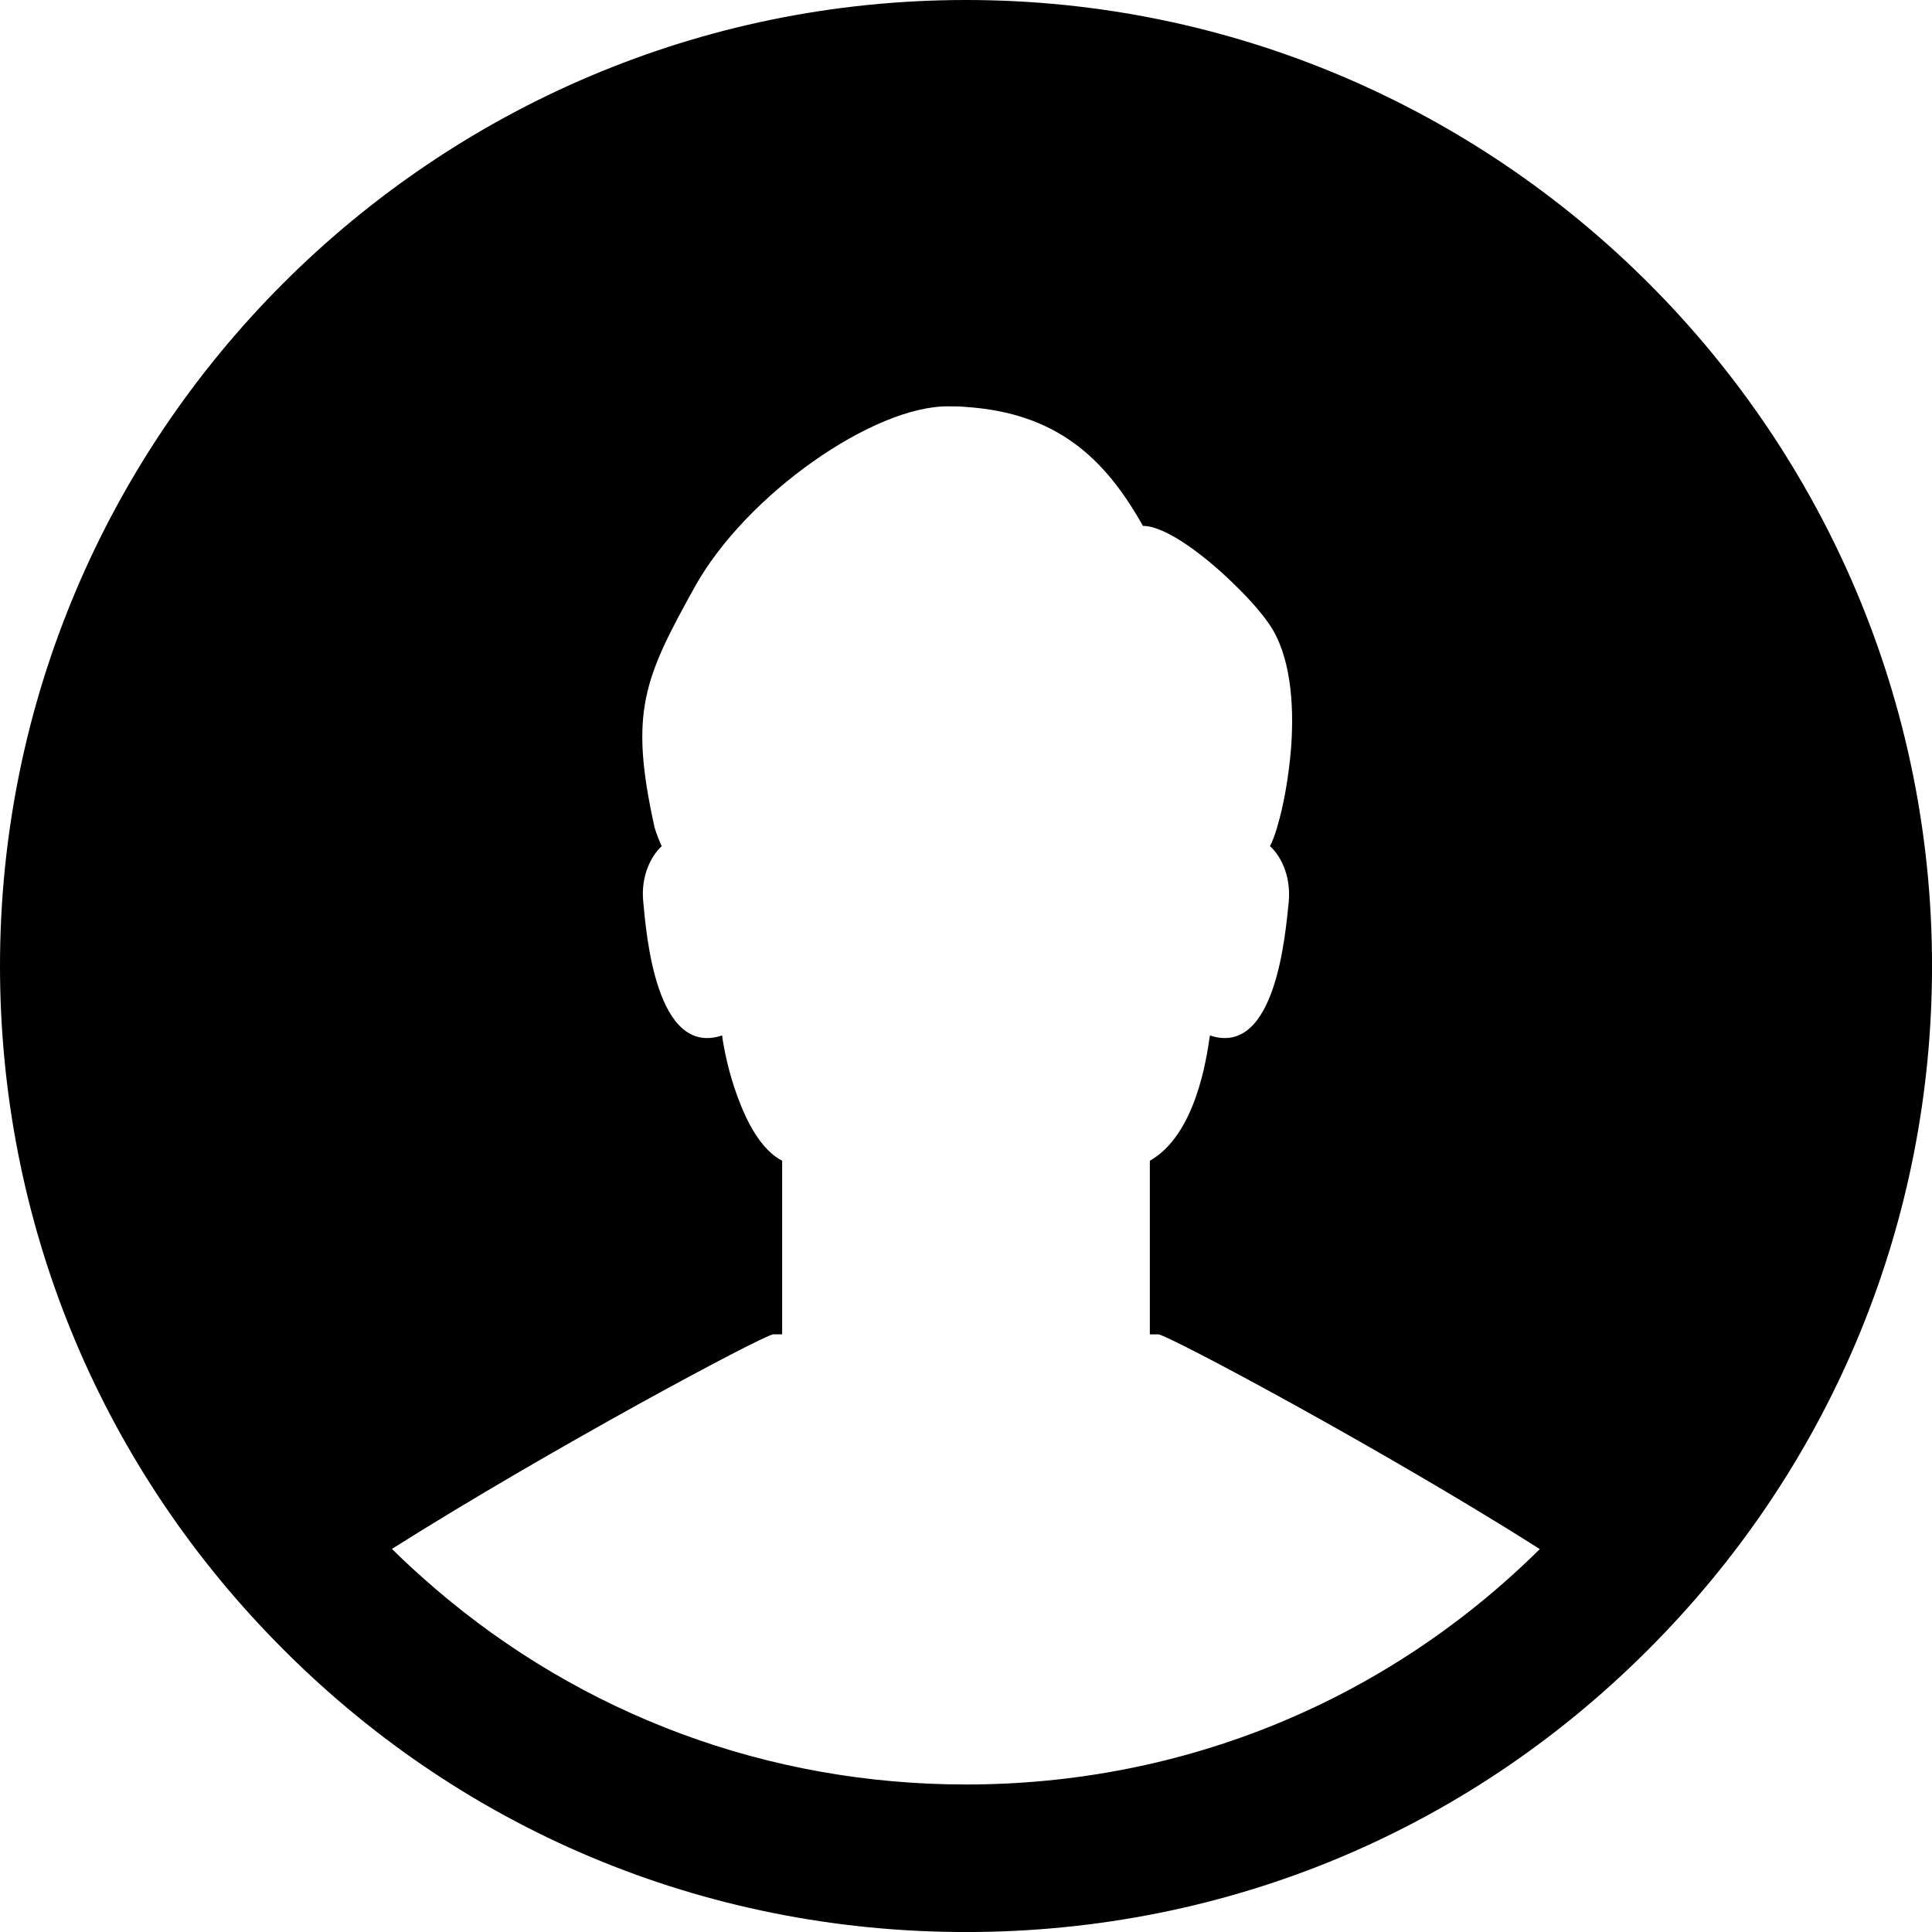 <?xml version="1.0" encoding="UTF-8"?><svg id="b" xmlns="http://www.w3.org/2000/svg" width="56.659" height="56.659" viewBox="0 0 56.659 56.659"><g id="c"><path d="M28.33,0C12.704,0,0,12.713,0,28.33c0,7.446,2.868,14.484,8.083,19.813,5.365,5.498,12.554,8.517,20.247,8.517s14.873-3.019,20.238-8.517c5.215-5.329,8.092-12.367,8.092-19.813C56.659,12.713,43.947,0,28.33,0ZM11.495,45.423c4.691-2.956,10.753-6.195,11.177-6.292h.266v-5.09c-.611-.319-1.027-1.107-1.311-1.886-.274-.736-.404-1.454-.445-1.75v-.022h-.003l-.003-.017c-1.939,.647-2.222-2.983-2.31-3.904-.089-.832,.283-1.417,.54-1.646-.062-.133-.142-.328-.213-.558v-.009c-.744-3.364-.31-4.347,1.178-7.029,1.505-2.718,5.268-5.339,7.463-5.303,.168,0,.336,0,.496,.018,2.638,.177,4.063,1.478,5.188,3.488,.682,0,1.868,.903,2.762,1.797,.389,.38,.726,.77,.938,1.08,.619,.885,.744,2.311,.646,3.621-.071,.894-.23,1.744-.407,2.328v.009c-.071,.23-.142,.425-.213,.558,.266,.23,.629,.814,.549,1.646-.097,.921-.381,4.551-2.31,3.904,0,.018,0,.035-.009,.054-.089,.61-.407,2.859-1.753,3.621v5.073h0v.018h.257c.396,.09,5.683,2.904,10.189,5.677,.335,.207,.666,.415,.99,.621-4.506,4.46-10.454,6.903-16.827,6.903-5.796,0-11.251-2.033-15.591-5.764-.424-.367-.842-.744-1.244-1.143Z"/></g></svg>